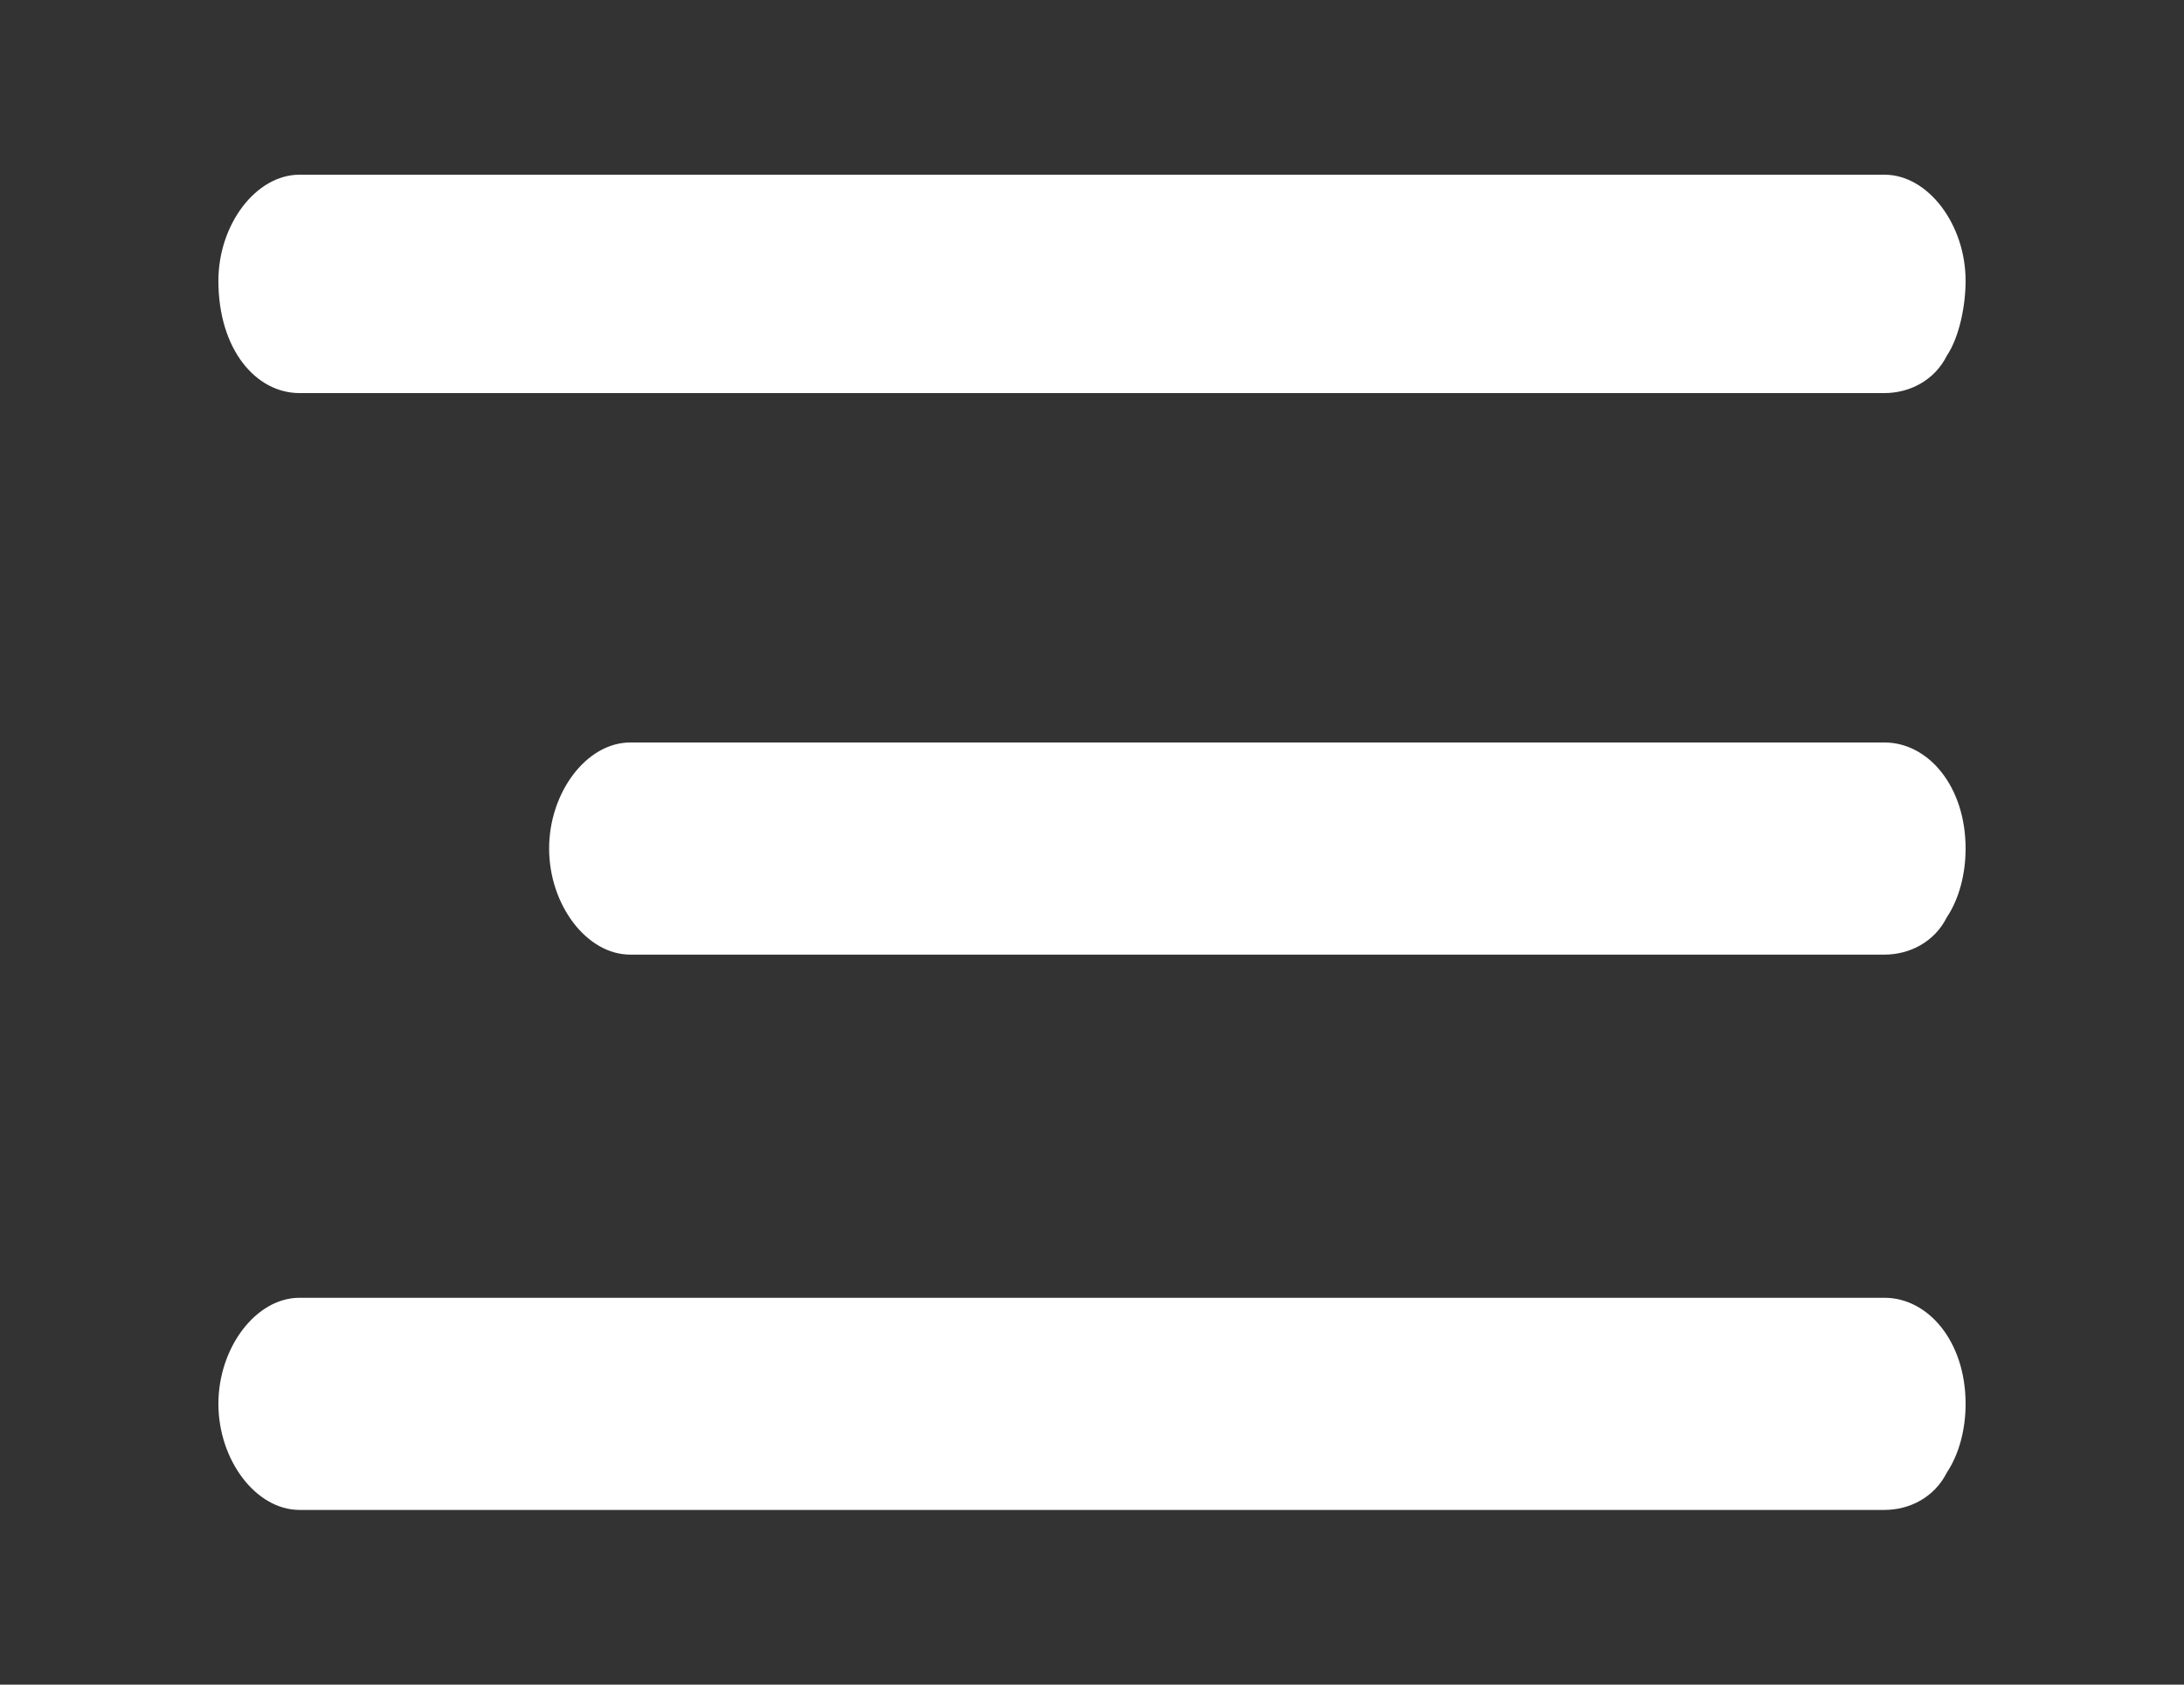 <?xml version="1.0" encoding="utf-8"?>
<!-- Generator: Adobe Illustrator 27.0.0, SVG Export Plug-In . SVG Version: 6.00 Build 0)  -->
<svg version="1.1" id="Ebene_1" xmlns="http://www.w3.org/2000/svg" xmlns:xlink="http://www.w3.org/1999/xlink" x="0px" y="0px"
	 viewBox="0 0 35 27" style="enable-background:new 0 0 35 27;" xml:space="preserve">
<rect x="0" y="0" width="35" height="27" fill="#333333" stroke="none"/>
<style type="text/css">
	.st0{fill:#FFFFFF;}
</style>
<g>
	<path class="st0" d="M4.8,6.3h25.4c0.4,0,0.8-0.2,1-0.6c0.2-0.3,0.3-0.8,0.3-1.2c0-0.9-0.6-1.7-1.3-1.7H4.8c-0.7,0-1.3,0.8-1.3,1.7
		C3.5,5.6,4.1,6.3,4.8,6.3z"/>
	<path class="st0" d="M30.2,20.8H4.8c-0.7,0-1.3,0.8-1.3,1.7s0.6,1.7,1.3,1.7h25.4c0.4,0,0.8-0.2,1-0.6c0.2-0.3,0.3-0.7,0.3-1.1
		C31.5,21.5,30.9,20.8,30.2,20.8z"/>
	<path class="st0" d="M30.2,11.9H10.1c-0.7,0-1.3,0.8-1.3,1.7c0,0.9,0.6,1.7,1.3,1.7h20.1c0.4,0,0.8-0.2,1-0.6
		c0.2-0.3,0.3-0.7,0.3-1.1C31.5,12.6,30.9,11.9,30.2,11.9z"/>
</g>
</svg>
